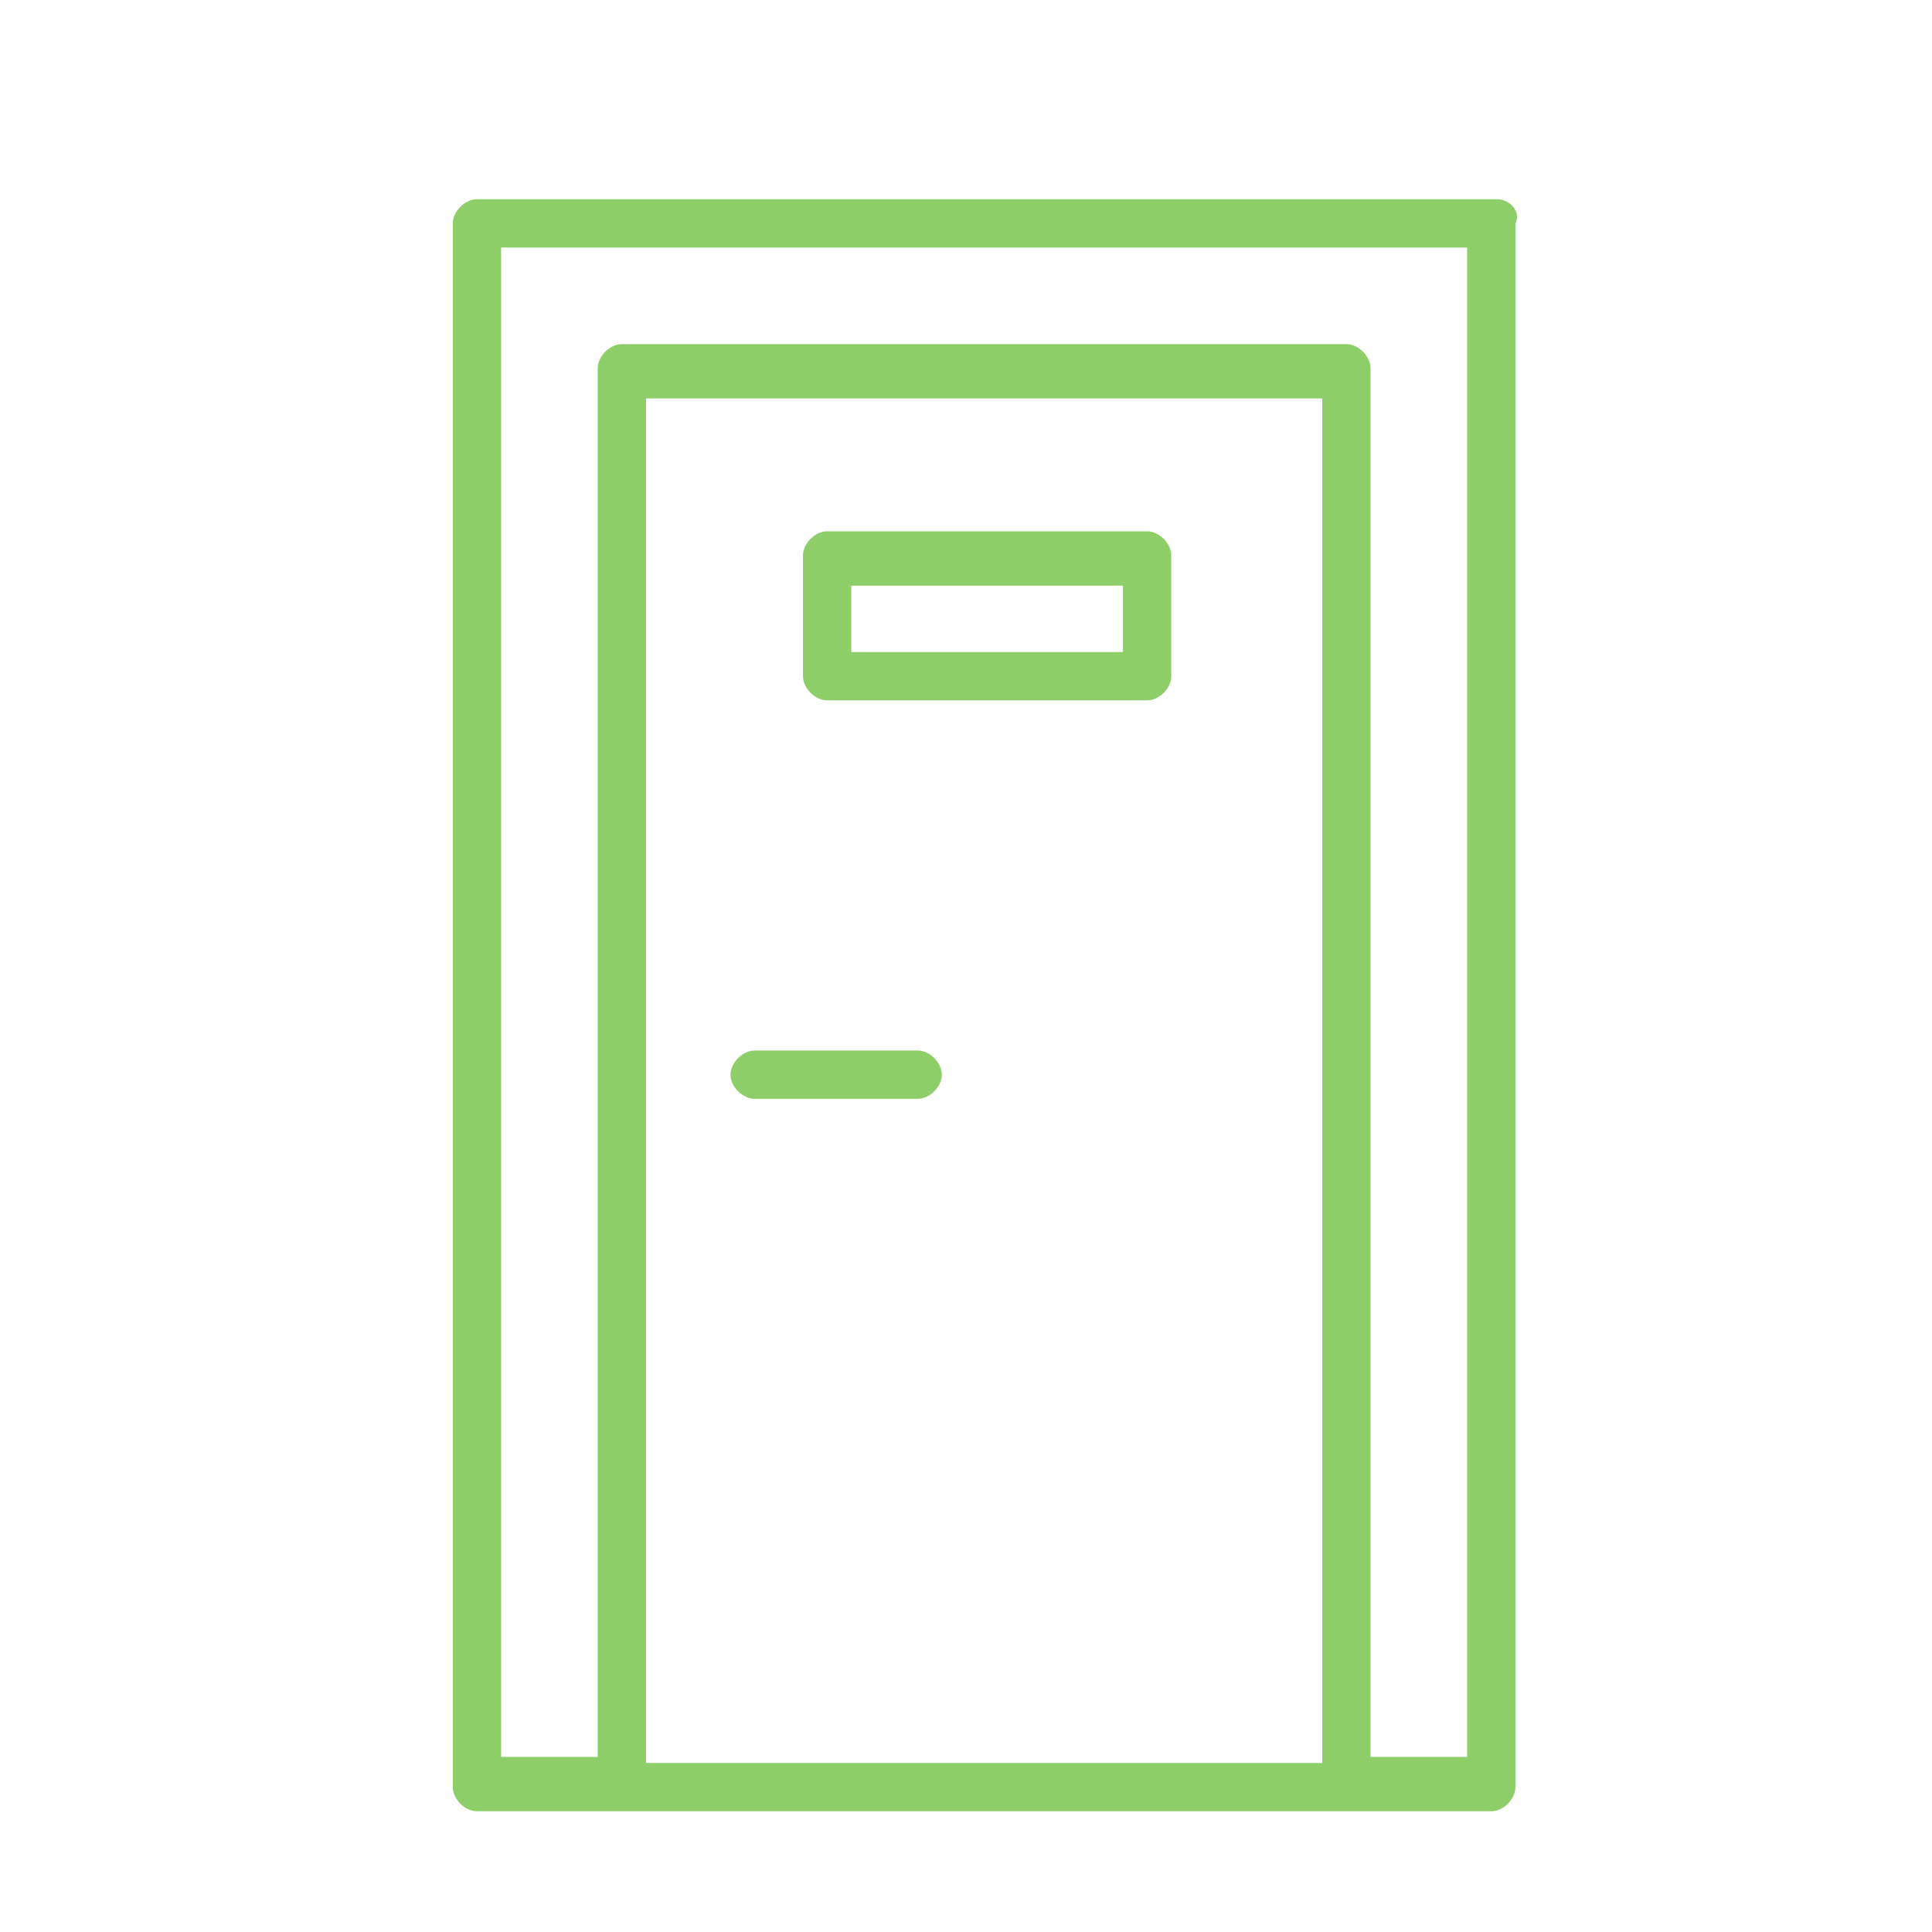 <svg xmlns="http://www.w3.org/2000/svg" viewBox="0 0 32 32">
<style type="text/css">
	.icon-svg-line-secondary{fill:#8DCE69;}
</style>
<g>
	<path class="icon-svg-line-secondary" d="M24.8,3.3H7.9c-0.2,0-0.4,0.2-0.4,0.4v25.9c0,0.2,0.2,0.4,0.4,0.4h2.4h12h2.4c0.2,0,0.4-0.2,0.4-0.4V3.7
		C25.2,3.5,25,3.3,24.8,3.3z M10.7,29.1V6.6h11.2v22.6H10.7z M24.3,29.1h-1.6v-23c0-0.2-0.2-0.4-0.4-0.4h-12c-0.2,0-0.4,0.2-0.4,0.4
		v23H8.3v-25h16V29.1z"/>
	<path class="icon-svg-line-secondary" d="M15.2,17.4h-2.7c-0.2,0-0.4,0.2-0.4,0.4c0,0.2,0.2,0.4,0.4,0.4h2.7c0.2,0,0.4-0.2,0.4-0.4
		C15.6,17.6,15.4,17.4,15.2,17.4z"/>
	<path class="icon-svg-line-secondary" d="M19,8.8h-5.3c-0.2,0-0.4,0.2-0.4,0.4v2c0,0.2,0.2,0.4,0.4,0.4H19c0.2,0,0.4-0.2,0.4-0.4v-2
		C19.4,9,19.2,8.8,19,8.8z M18.6,10.8h-4.5V9.7h4.5V10.8z"/>
</g>
</svg>

